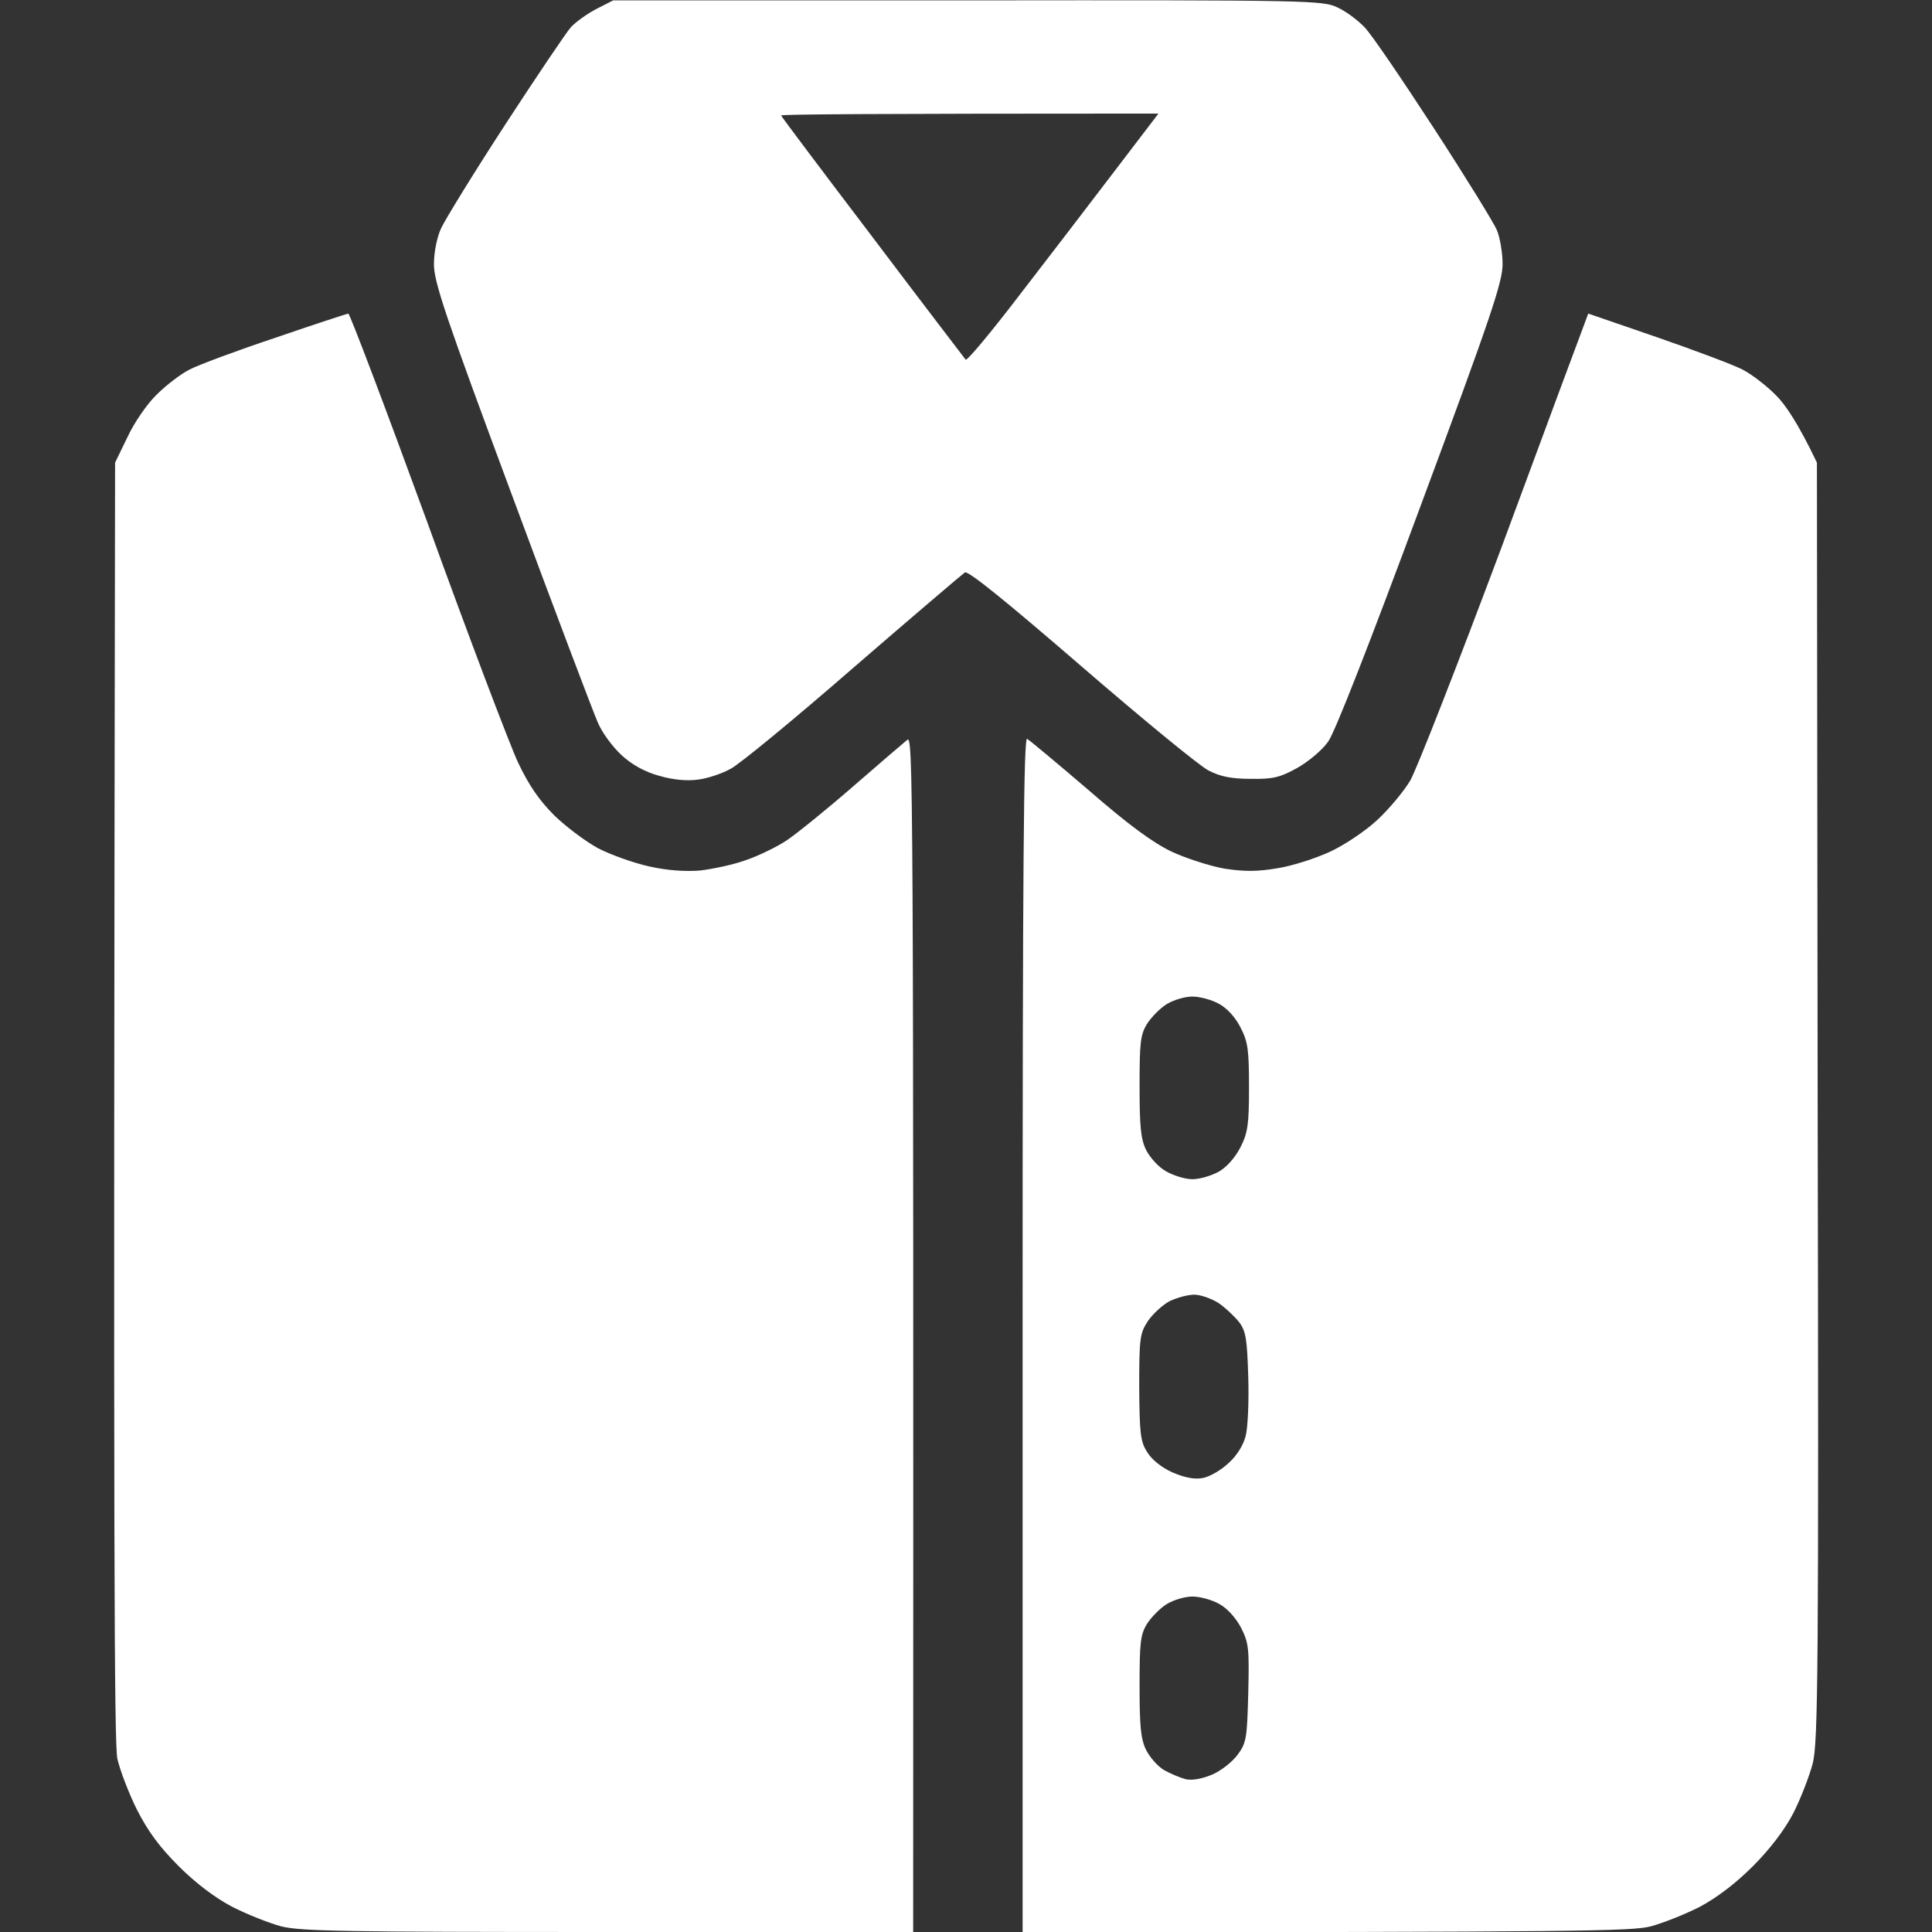 <svg version="1.2" xmlns="http://www.w3.org/2000/svg" viewBox="0 0 512 512" width="512" height="512">
	<rect x="0" y="0" width="512" height="512" fill="#333333" stroke="none"/>
	<title>shirt_1508833</title>
	<style>
		.s0 { fill: #ffffff } 
	</style>
	<path id="Path 0" fill-rule="evenodd" class="s0" d="m162.5 0.1h94c91.1-0.1 94.1 0 98 1.9 2.2 1 5.4 3.4 7.1 5.2 1.8 1.8 10 13.9 18.4 26.8 8.4 12.9 15.9 25.1 16.7 27 0.8 1.9 1.5 6 1.5 9 0 4.7-3 13.7-21.7 64-13.3 35.9-22.7 60-24.5 62.5-1.5 2.2-5.2 5.3-8.2 7-4.5 2.5-6.4 3-12.3 2.9-5.2 0-8.1-0.6-11.2-2.2-2.4-1.2-17.6-13.7-33.8-27.7-19.8-17.1-29.9-25.3-30.8-24.8-0.7 0.5-14 11.8-29.6 25.3-15.5 13.5-30.1 25.5-32.4 26.7-2.3 1.3-6.2 2.6-8.7 2.9-2.9 0.4-6.5 0.1-10.3-1-3.7-1-7.2-2.9-10-5.5-2.3-2.1-5.2-6-6.3-8.7-1.2-2.7-11.5-29.9-22.8-60.4-17.7-47.6-20.6-56.3-20.6-61 0-3.1 0.8-7.2 1.9-9.5 1-2.2 8.6-14.6 17-27.5 8.4-12.9 16.3-24.6 17.4-25.8 1.2-1.3 4.2-3.5 6.7-4.8zm68.7 62.7c13.2 17.5 24.4 32.1 24.7 32.5 0.3 0.5 6.7-7.2 14.2-17 7.5-9.7 18.9-24.6 25.3-33l11.6-15.2c-77.5 0-100 0.2-100 0.5 0 0.2 10.9 14.7 24.2 32.2zm-138.9 20.3c0.4 0 9.8 24.8 20.9 55.2 11 30.4 21.9 59.1 24.1 63.8 2.9 6.1 5.6 10 9.6 14 3.1 3 8.3 6.9 11.6 8.7 3.3 1.7 9.4 3.9 13.5 4.8 4.8 1.1 9.6 1.4 13.5 1.1 3.3-0.4 8.7-1.5 12-2.7 3.3-1.1 8.3-3.5 11-5.3 2.8-1.9 10.7-8.3 17.6-14.3 6.9-6 13.3-11.5 14.3-12.3 1.6-1.5 1.7 6.5 1.6 316l-80.7-0.1c-70.1 0-81.6-0.2-86.8-1.5-3.3-0.9-9.1-3.2-13-5.2-4.4-2.3-9.6-6.2-14.1-10.7-5.1-5.1-8.2-9.3-11.1-15-2.2-4.4-4.5-10.5-5.2-13.5-0.8-4.1-1.1-48.9-0.6-343.5l3.3-6.8c1.7-3.7 5.2-8.8 7.7-11.2 2.5-2.5 6.4-5.5 8.8-6.7 2.3-1.2 12.5-5 22.7-8.4 10.2-3.5 18.8-6.3 19.3-6.4zm328.6 0l18.3 6.3c10.1 3.5 20.2 7.3 22.5 8.5 2.4 1.2 6.3 4.2 8.8 6.7 2.5 2.4 6 7.5 11 18l0.2 169.2c0.3 151.7 0.1 169.9-1.3 175.5-0.9 3.4-3.2 9.4-5.2 13.3-2.3 4.4-6.2 9.5-10.7 14-4.5 4.5-9.5 8.3-14 10.7-3.9 2-9.7 4.3-13 5.2-5.2 1.3-16.6 1.5-166.5 1.6v-158.5c0-126.6 0.3-158.4 1.2-157.8 0.7 0.4 8 6.5 16.3 13.6 10.7 9.3 17 13.9 22 16.3 3.9 1.8 10.1 3.8 14 4.5 5.3 0.8 8.7 0.8 14-0.1 3.9-0.6 10.1-2.6 14-4.4 3.9-1.8 9.5-5.6 12.5-8.4 3-2.8 6.9-7.4 8.7-10.4 1.7-2.9 12.6-30.8 24.2-61.8 11.5-31.1 21.4-57.8 22-59.3zm-116.9 188.2c-1.8 2.9-2 5.1-2 16.5 0 10.6 0.3 14 1.7 16.9 1 2 3.3 4.6 5.3 5.7 1.9 1.1 5 2.1 7 2.1 1.9 0 5-0.9 7-2 2.1-1.2 4.3-3.7 5.7-6.4 2-3.9 2.3-6.1 2.3-16 0-10-0.3-12.1-2.3-15.9-1.3-2.6-3.6-5.1-5.7-6.2-2-1.1-5.1-1.9-7-1.9-2 0-5 0.9-6.8 2-1.8 1.1-4.1 3.5-5.2 5.2zm0.2 78.8c-2.1 3.2-2.3 4.5-2.3 17.5 0.1 12.2 0.3 14.4 2.1 17.2 1.2 2 3.8 4.1 6.7 5.4 3.3 1.4 5.8 1.9 8 1.5 1.8-0.3 4.9-2.1 6.8-3.9 2.2-1.9 4-4.8 4.6-7.2 0.6-2.2 0.9-9.3 0.7-15.7-0.3-9.9-0.6-12.1-2.4-14.5-1.2-1.5-3.6-3.8-5.5-5.1-1.9-1.2-4.8-2.2-6.4-2.2-1.7 0-4.6 0.8-6.5 1.7-1.9 1-4.5 3.4-5.8 5.3zm-0.2 80.2c-1.8 2.9-2 5.1-2 16.5 0 10.6 0.3 14 1.7 16.9 1 2 3.1 4.4 4.8 5.4 1.6 0.9 4.2 2 5.7 2.4 1.7 0.4 4.4-0.1 7-1.2 2.4-1 5.4-3.4 6.8-5.3 2.3-3.1 2.5-4.4 2.8-16.4 0.3-12 0.1-13.3-2-17.4-1.4-2.6-3.7-5.1-5.8-6.2-2-1.1-5.1-1.9-7-1.9-2 0-5 0.9-6.8 2-1.8 1.1-4.1 3.5-5.2 5.2z"/>
</svg>